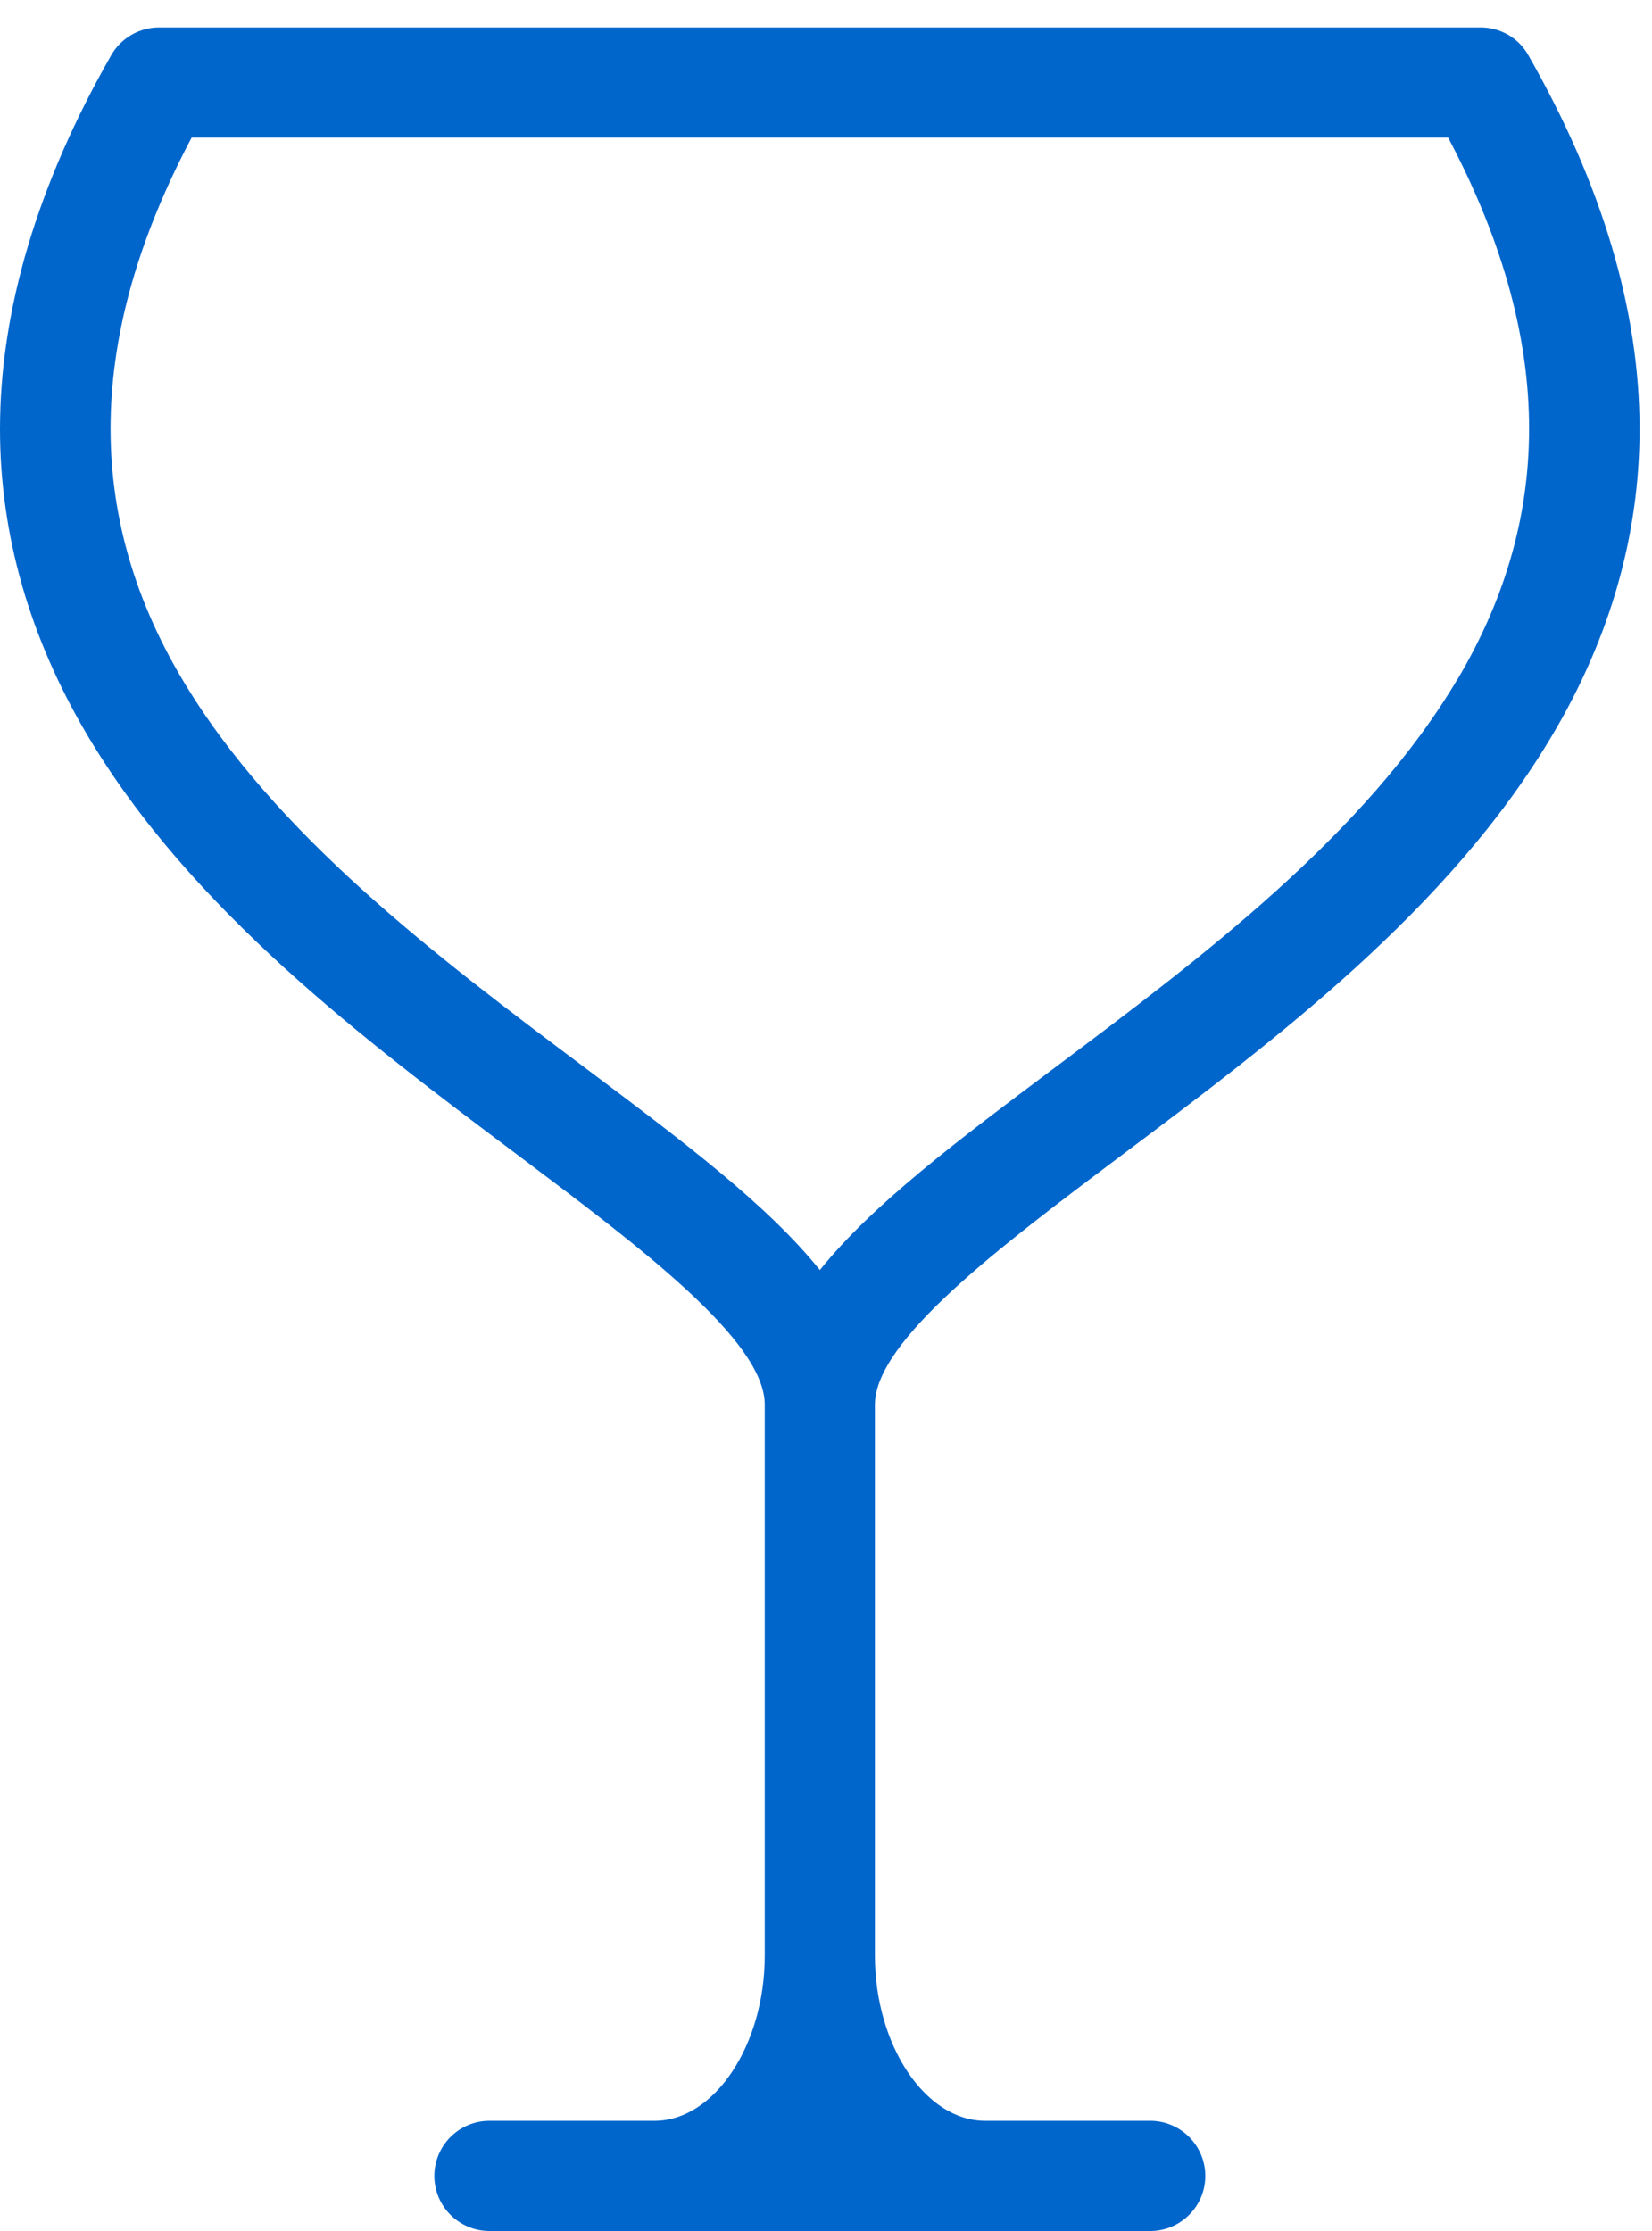 <?xml version="1.0" encoding="UTF-8"?>
<svg width="40px" height="54px" viewBox="0 0 40 54" version="1.1" xmlns="http://www.w3.org/2000/svg" xmlns:xlink="http://www.w3.org/1999/xlink">
    <!-- Generator: Sketch 59.1 (86144) - https://sketch.com -->
    <title>Vin</title>
    <desc>Created with Sketch.</desc>
    <g id="Symbols" stroke="none" stroke-width="1" fill="none" fill-rule="evenodd">
        <g id="icn-/-reassurance-/-expert-vin" transform="translate(-15, -2)" fill="#06c" fill-rule="nonzero">
            <path d="M50.296,18.429 C48.061,22.203 44.08,25.187 40.568,27.821 C38.195,29.6 36.123,31.155 34.851,32.741 C33.579,31.155 31.504,29.6 29.133,27.821 C25.621,25.187 21.643,22.203 19.405,18.429 C17.027,14.416 17.101,10.125 19.64,5.331 L50.064,5.331 C52.6,10.125 52.672,14.416 50.299,18.429 L50.296,18.429 Z M52.005,3.336 C51.773,2.92 51.328,2.664 50.851,2.664 L18.851,2.664 C18.373,2.664 17.931,2.92 17.693,3.336 C15.907,6.464 15,9.509 15,12.387 C15,14.933 15.712,17.424 17.112,19.789 C19.619,24.016 23.824,27.171 27.533,29.955 C30.475,32.165 33.517,34.443 33.517,36 L33.517,49.333 C33.517,51.504 32.296,53.333 30.851,53.333 L26.851,53.333 C26.115,53.333 25.517,53.931 25.517,54.667 C25.517,55.403 26.115,56 26.851,56 L42.851,56 C43.584,56 44.184,55.403 44.184,54.667 C44.184,53.931 43.584,53.333 42.851,53.333 L38.851,53.333 C37.405,53.333 36.184,51.504 36.184,49.333 L36.184,36 C36.184,34.445 39.224,32.165 42.168,29.955 C45.877,27.171 50.083,24.019 52.589,19.789 C53.992,17.424 54.699,14.933 54.699,12.387 C54.699,9.509 53.792,6.464 52.005,3.336 L52.005,3.336 Z" id="Vin"></path>
        </g>
    </g>
</svg>